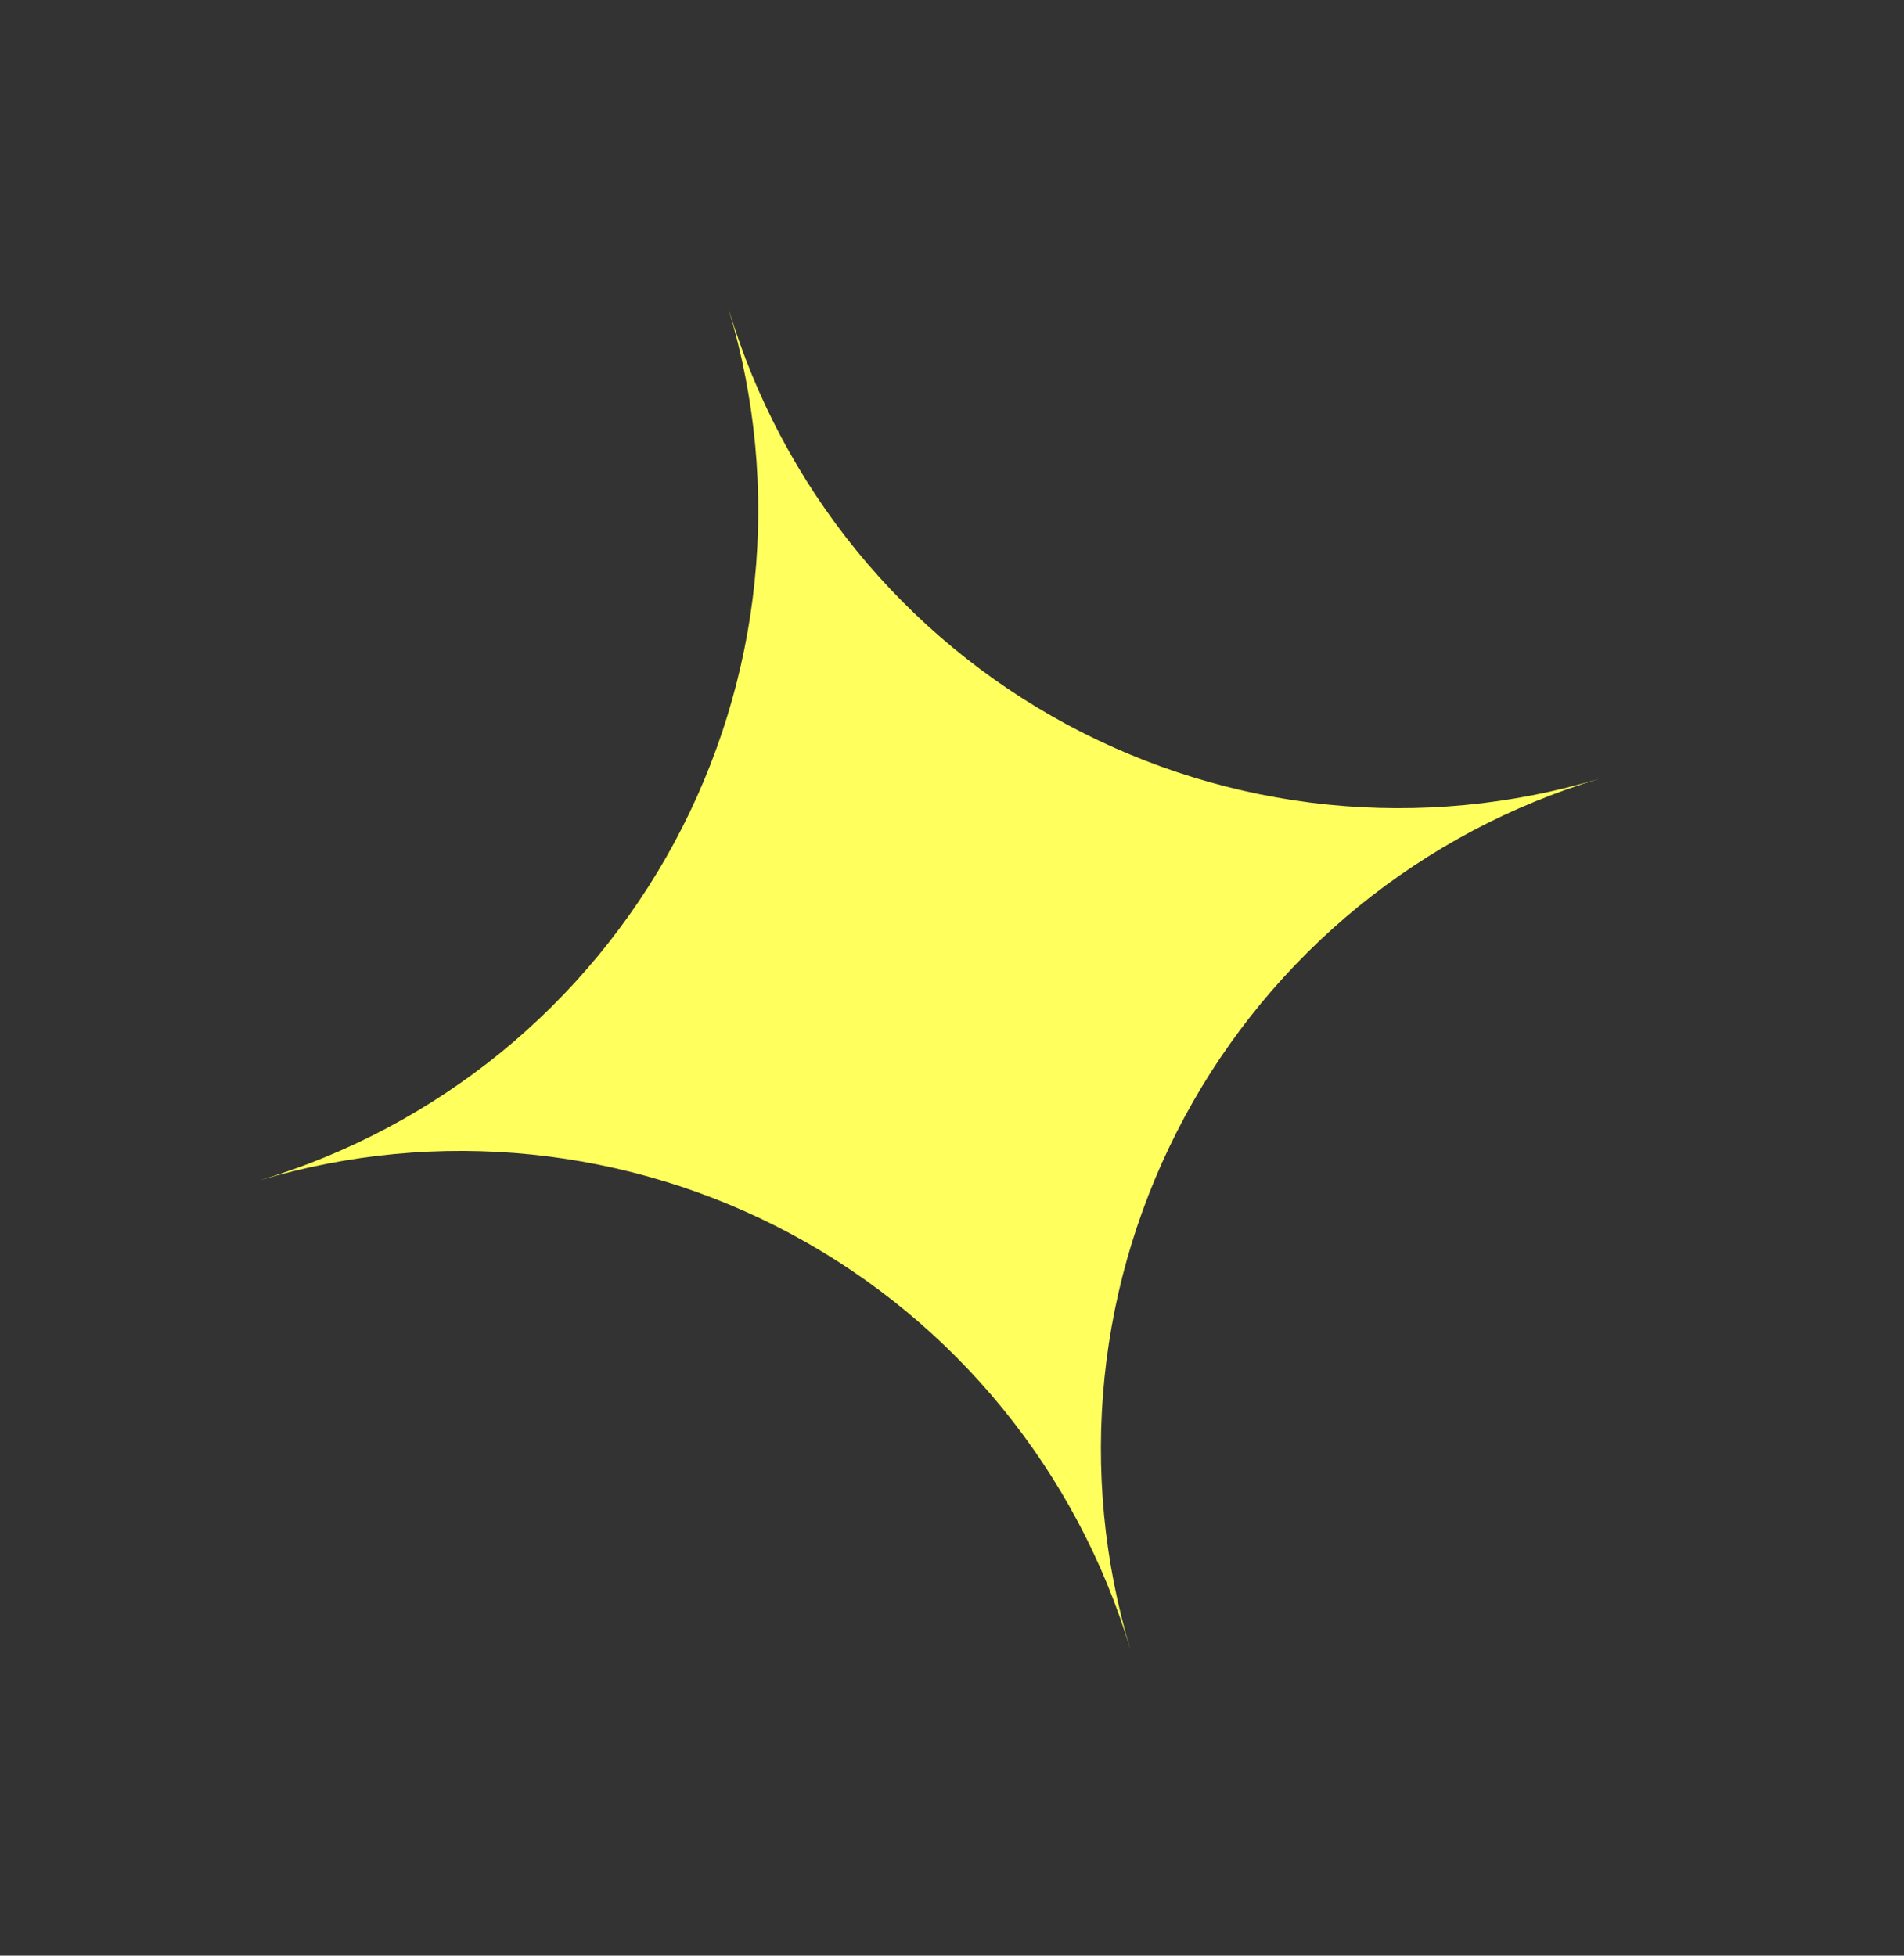 <?xml version="1.0" encoding="UTF-8"?> <svg xmlns="http://www.w3.org/2000/svg" width="37" height="38" viewBox="0 0 37 38" fill="none"><rect x="0" y="0" width="37" height="38" fill="#333333" stroke="none"/> <path d="M5.047 22.935L5.047 22.935C8.499 21.9 12.221 22.279 15.394 23.988C18.567 25.698 20.931 28.598 21.966 32.05L21.966 32.05C21.453 30.341 21.283 28.547 21.463 26.772C21.644 24.996 22.173 23.274 23.02 21.703C23.866 20.132 25.014 18.743 26.397 17.615C27.78 16.488 29.372 15.644 31.081 15.131L31.081 15.131C29.372 15.644 27.578 15.814 25.803 15.634C24.027 15.453 22.305 14.924 20.734 14.078C19.163 13.231 17.774 12.084 16.646 10.7C15.519 9.317 14.675 7.725 14.163 6.016L14.162 6.016C14.675 7.725 14.846 9.519 14.665 11.294C14.484 13.07 13.955 14.792 13.109 16.363C12.262 17.934 11.115 19.323 9.732 20.451C8.348 21.578 6.757 22.422 5.047 22.935H5.047Z" fill="#FFFF5D"></path> </svg> 